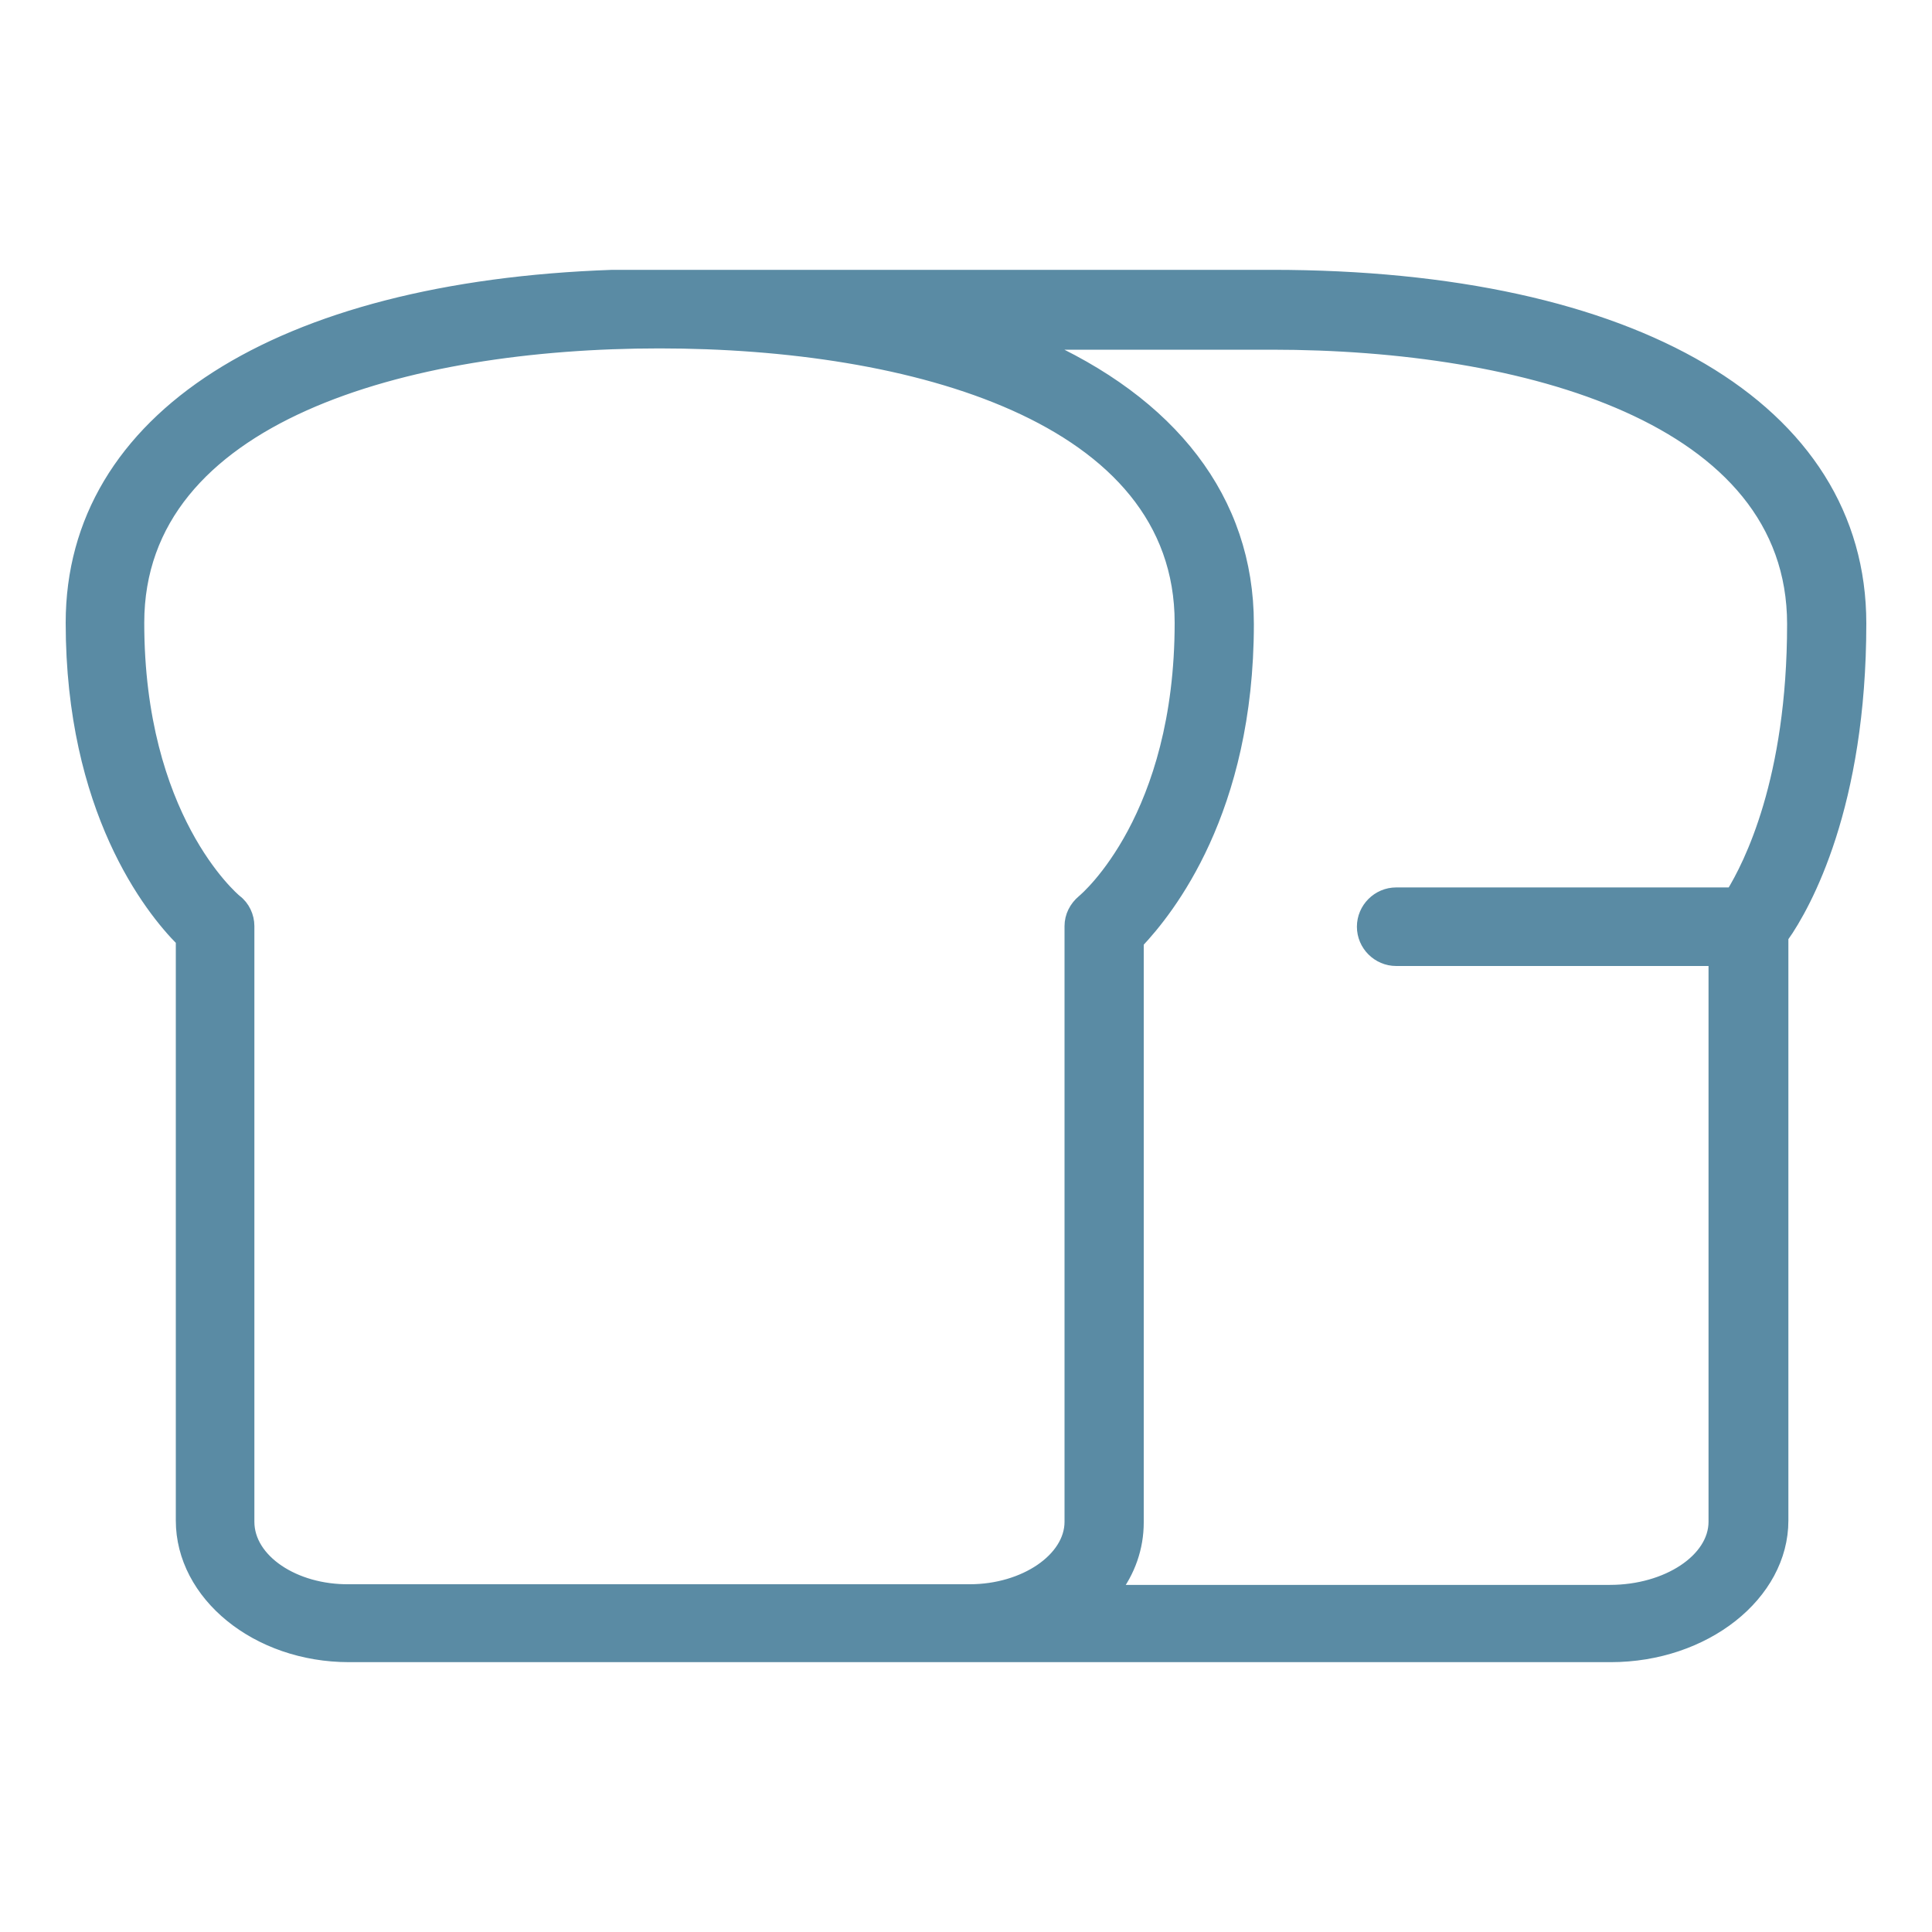 <?xml version="1.0" encoding="utf-8"?>
<!-- Generator: Adobe Illustrator 22.1.0, SVG Export Plug-In . SVG Version: 6.00 Build 0)  -->
<svg version="1.1" id="Layer_1" xmlns="http://www.w3.org/2000/svg" xmlns:xlink="http://www.w3.org/1999/xlink" x="0px" y="0px"
	 viewBox="0 0 300 300" style="enable-background:new 0 0 300 300;" xml:space="preserve">
<style type="text/css">
	.st0{fill:#5A8BA4;stroke:#5A8BA4;stroke-width:2;stroke-miterlimit:10;}
</style>
<g id="Layer_2_1_">
	<g id="Layer_1-2">
		<path class="st0" d="M276.8,145.4c3.5-5,12-20.3,12-48.6c0-33.3-35-53.9-91.3-53.9H96.2c-0.4,0-0.8,0-1.1,0
			C43.2,44.7,11.2,65,11.2,96.7c0,29,12.2,44.4,17.1,49.3v90.1c0,11.5,11.6,21,25.9,21h195.9c14.6,0,26.6-9.5,26.6-21v-90.4
			c0-0.2,0-0.3,0-0.5L276.8,145.4z M38.5,236.3v-92.5c0-1.5-0.7-3-1.9-3.9c-0.6-0.5-15.2-13-15.2-43.2c0-32.2,41.8-43.6,81-43.6
			s81,11.4,81,43.6c0,30.2-14.6,42.7-15.2,43.2c-1.2,1-1.9,2.4-1.9,3.9v92.5c0,5.8-7.2,10.7-15.7,10.7H54.2
			C45.7,247.1,38.5,242.3,38.5,236.3z M250,247.1h-77.1c2.4-3.1,3.7-6.8,3.7-10.7v-90.1c4.7-5,17.1-20.3,17.1-49.4
			c0-19.3-11.9-34.4-32.9-43.6h36.7c39.2,0,81,11.4,81,43.6c0,24.3-6.8,37.5-9.5,41.9h-52.2c-2.8,0-5.1,2.3-5.1,5.1
			c0,2.8,2.3,5.1,5.1,5.1h49.5v87.3C266.3,242.2,258.9,247.1,250,247.1z"/>
	</g>
</g>
</svg>
